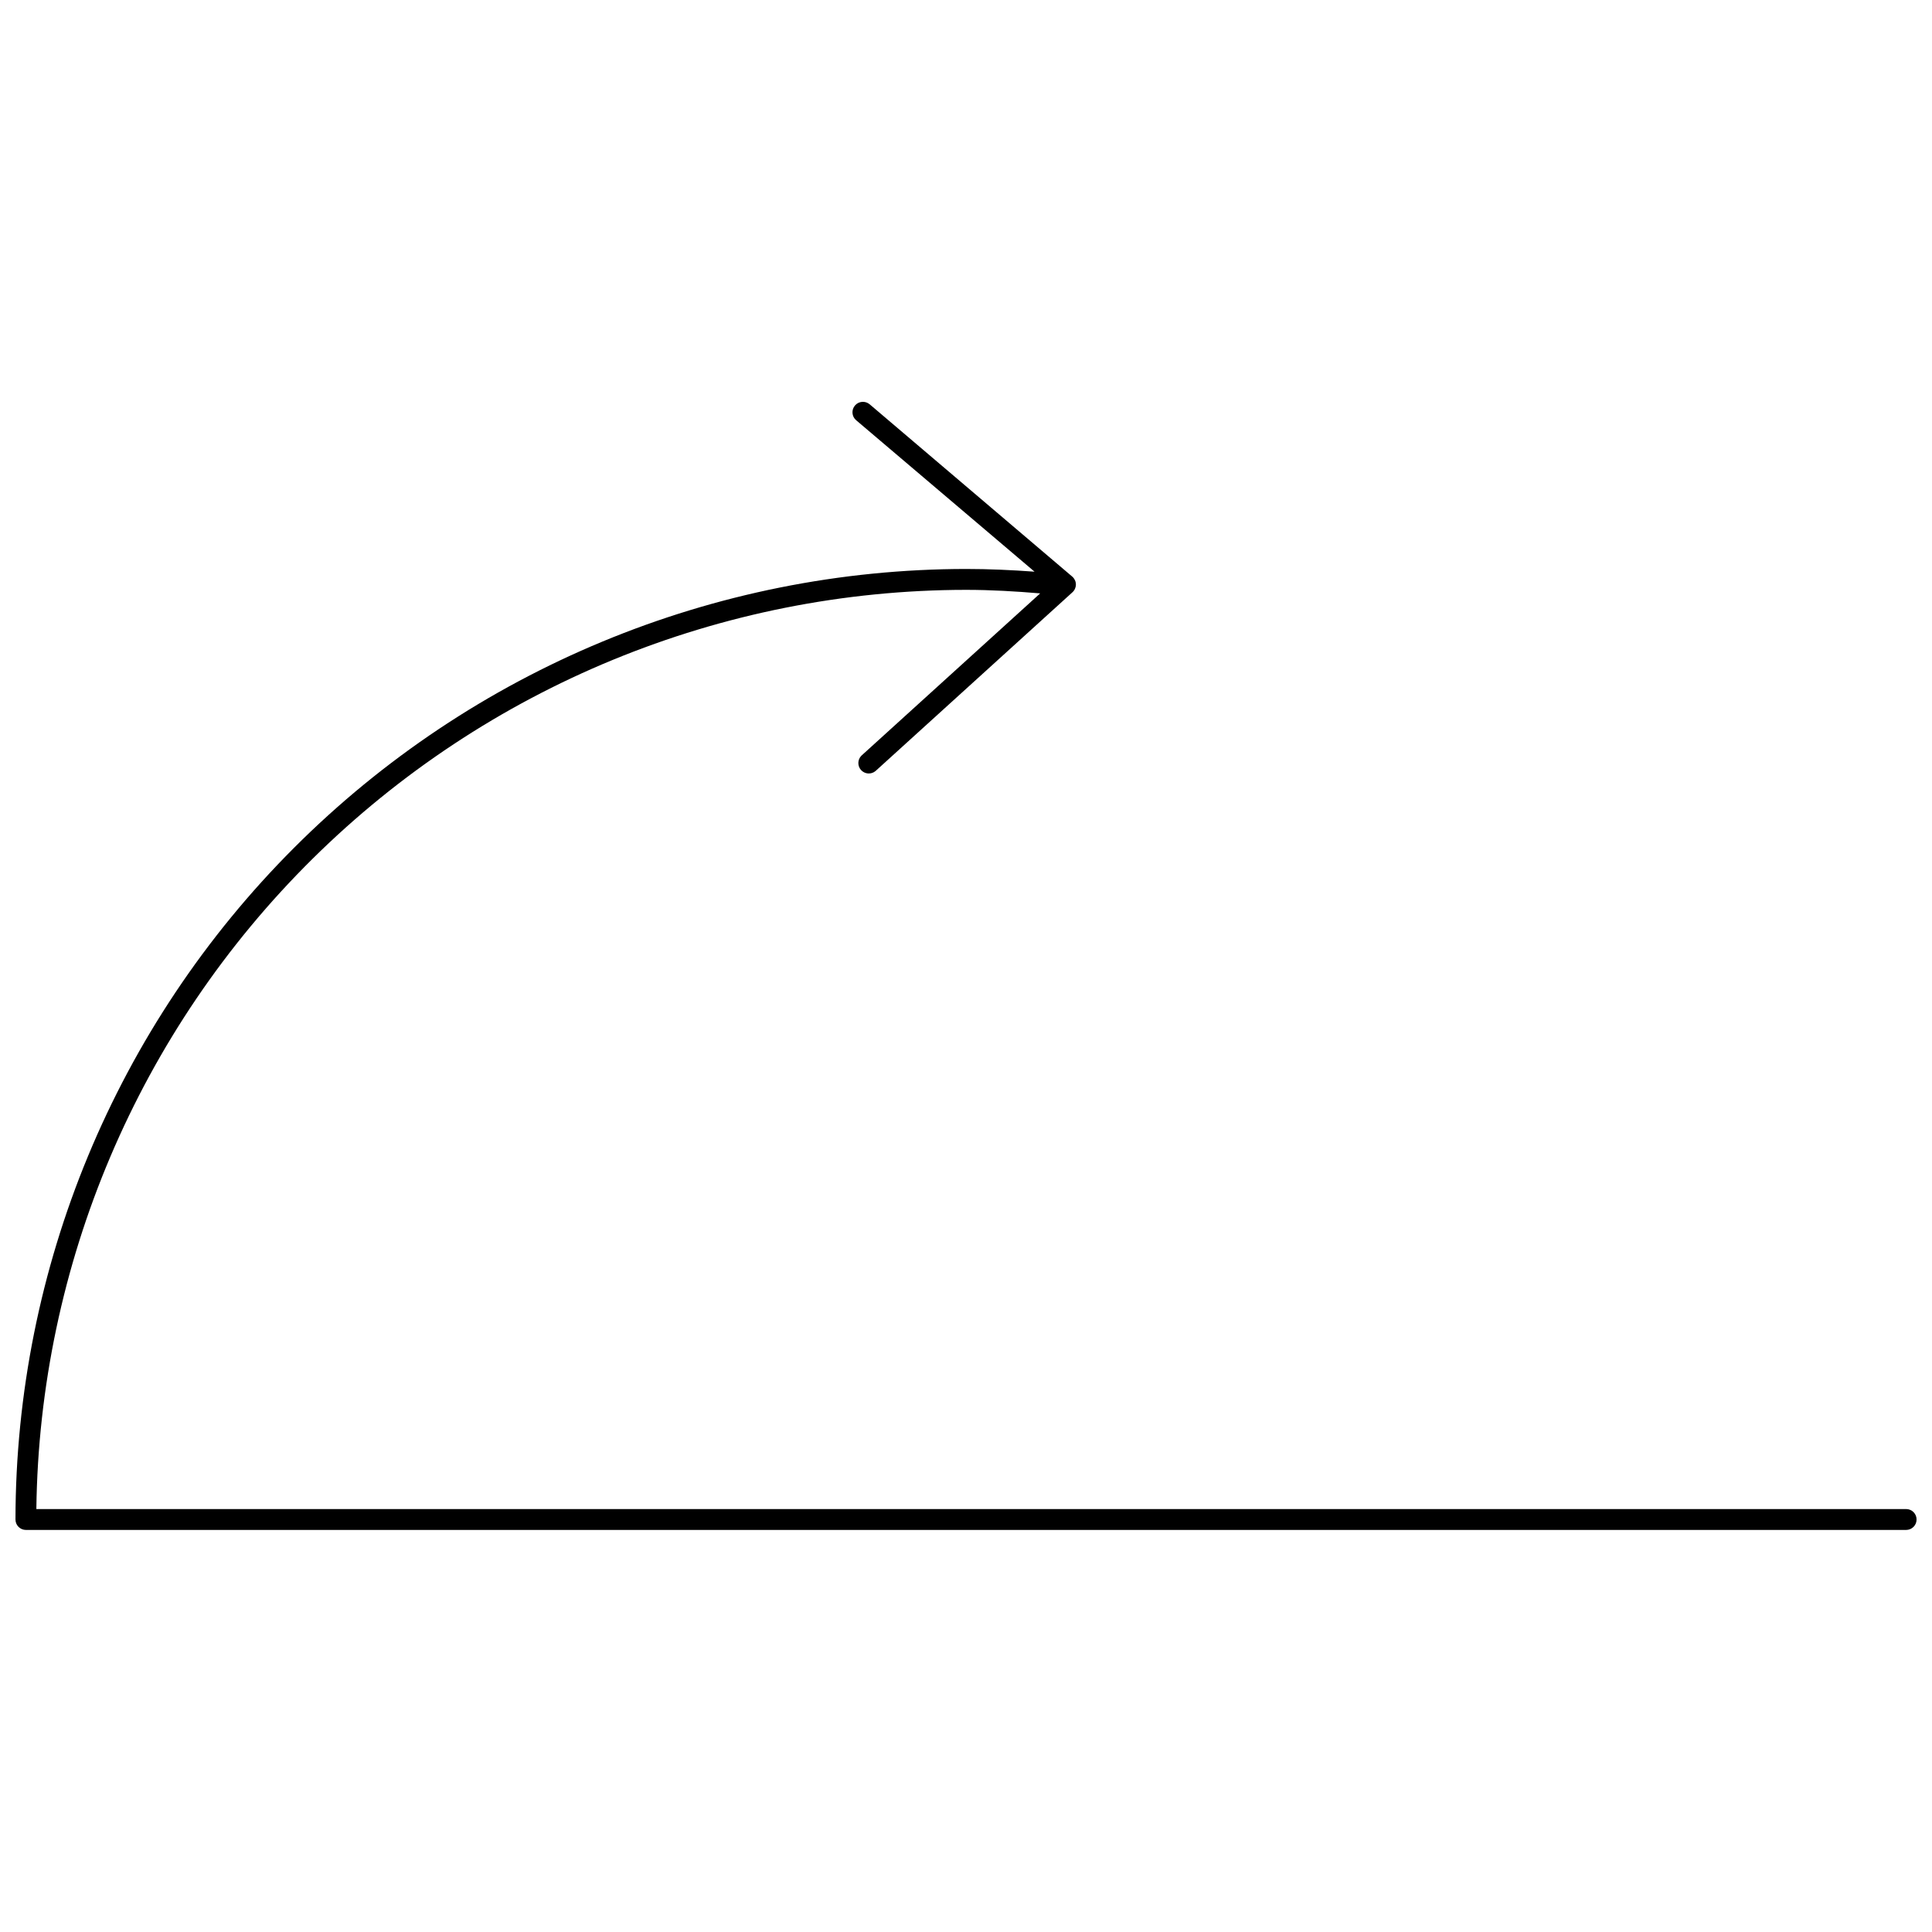 <?xml version="1.0" encoding="UTF-8"?>
<!-- Uploaded to: ICON Repo, www.svgrepo.com, Generator: ICON Repo Mixer Tools -->
<svg width="800px" height="800px" version="1.1" viewBox="144 144 512 512" xmlns="http://www.w3.org/2000/svg">
 <defs>
  <clipPath id="a">
   <path d="m148.09 250h503.81v300h-503.81z"/>
  </clipPath>
 </defs>
 <g clip-path="url(#a)">
  <path d="m649.14 549.45h-498.27c-1.531 0-2.769-1.238-2.769-2.769 0.074-66.785 26.637-130.82 73.863-178.04 47.223-47.223 111.25-73.789 178.04-73.859 6.035 0 12.125 0.277 18.16 0.719l-47.281-40.141c-1.164-0.992-1.301-2.738-0.305-3.902 0.992-1.16 2.738-1.297 3.902-0.305l53.703 45.676c0.594 0.527 0.938 1.281 0.938 2.078 0 0.793-0.344 1.547-0.938 2.074l-52.207 47.391h-0.004c-1.141 0.918-2.801 0.785-3.785-0.301-0.98-1.086-0.949-2.75 0.078-3.797l47.391-43.02c-6.477-0.551-13.066-0.938-19.652-0.938-64.844 0.066-127.05 25.668-173.16 71.258-46.109 45.59-72.41 107.5-73.211 172.34h495.51c1.527 0 2.766 1.238 2.766 2.766 0 1.531-1.238 2.769-2.766 2.769z"/>
 </g>
</svg>